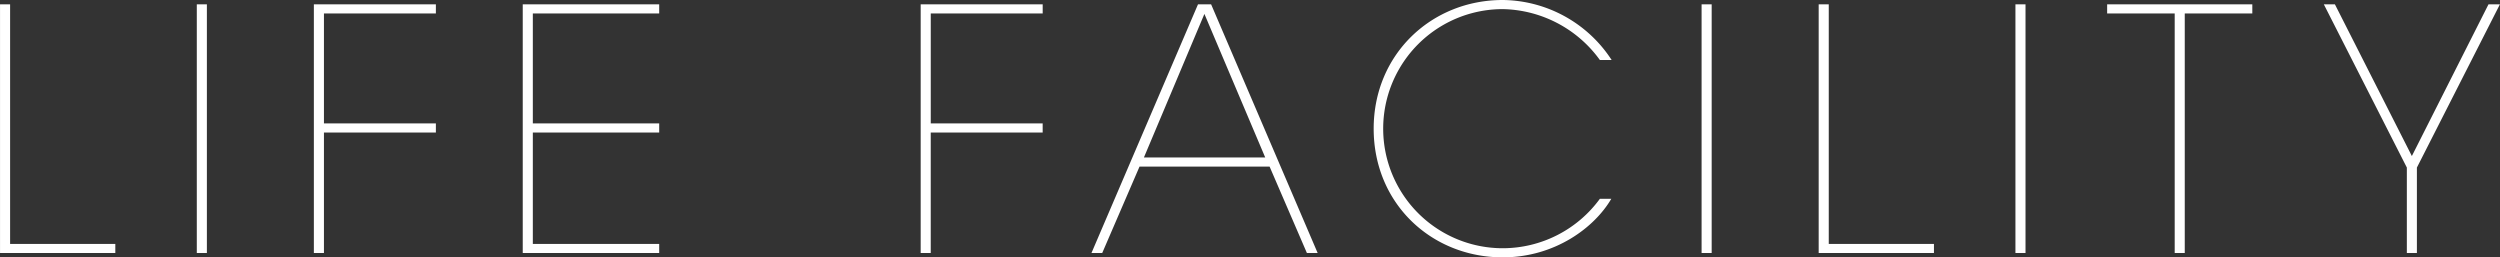 <svg xmlns="http://www.w3.org/2000/svg" width="520.688" height="53.6" viewBox="0 0 520.688 53.6">
  <rect x="0" y="0" width="520.688" height="53.6" fill="#333333" stroke="none"/>
  <defs>
    <style>
      .cls-1 {
        fill: #fff;
        fill-rule: evenodd;
      }
    </style>
  </defs>
  <path id="ttl-lifefacility.svg" class="cls-1" d="M117.411,14574.7h24.013v-1.9H119.511v-49.9h-2.1v51.8Zm40.984,0h2.1v-51.8h-2.1v51.8Zm24.381,0h2.1v-25.1h23.313v-1.9H184.876v-22.9h23.313v-1.9H182.776v51.8Zm43.5,0H254.7v-1.9H228.381v-23.2H254.7v-1.9H228.381v-22.9H254.7v-1.9H226.28v51.8Zm82.88,0h2.1v-25.1h23.312v-1.9H311.26v-22.9h23.312v-1.9H309.16v51.8Zm45.584-18h27.092l7.771,18h2.24l-22.192-51.8h-2.73l-22.192,51.8h2.24Zm26.182-1.9H355.654l12.6-29.9Zm69.7,8.6a25.069,25.069,0,0,1-20.232,10.3,24.9,24.9,0,0,1,0-49.8,25.533,25.533,0,0,1,20.232,10.6h2.451a27.382,27.382,0,0,0-22.683-12.5c-14.841,0-26.882,11.3-26.882,26.8,0,15.6,12.041,26.8,26.882,26.8,10.851,0,19.112-6.2,22.613-12.2h-2.381Zm21.184,11.3h2.1v-51.8h-2.1v51.8Zm24.381,0H520.2v-1.9H498.292v-49.9h-2.1v51.8Zm40.985,0h2.1v-51.8h-2.1v51.8Zm33.166,0h2.1v-49.9h14.071v-1.9H556.271v1.9h14.071v49.9Zm48.349,0h2.1v-17.8l17.292-34H635.7l-15.962,31.6-16.031-31.6H601.4l17.292,34v17.8Z" transform="translate(-117.406 -14522)"/>
</svg>
